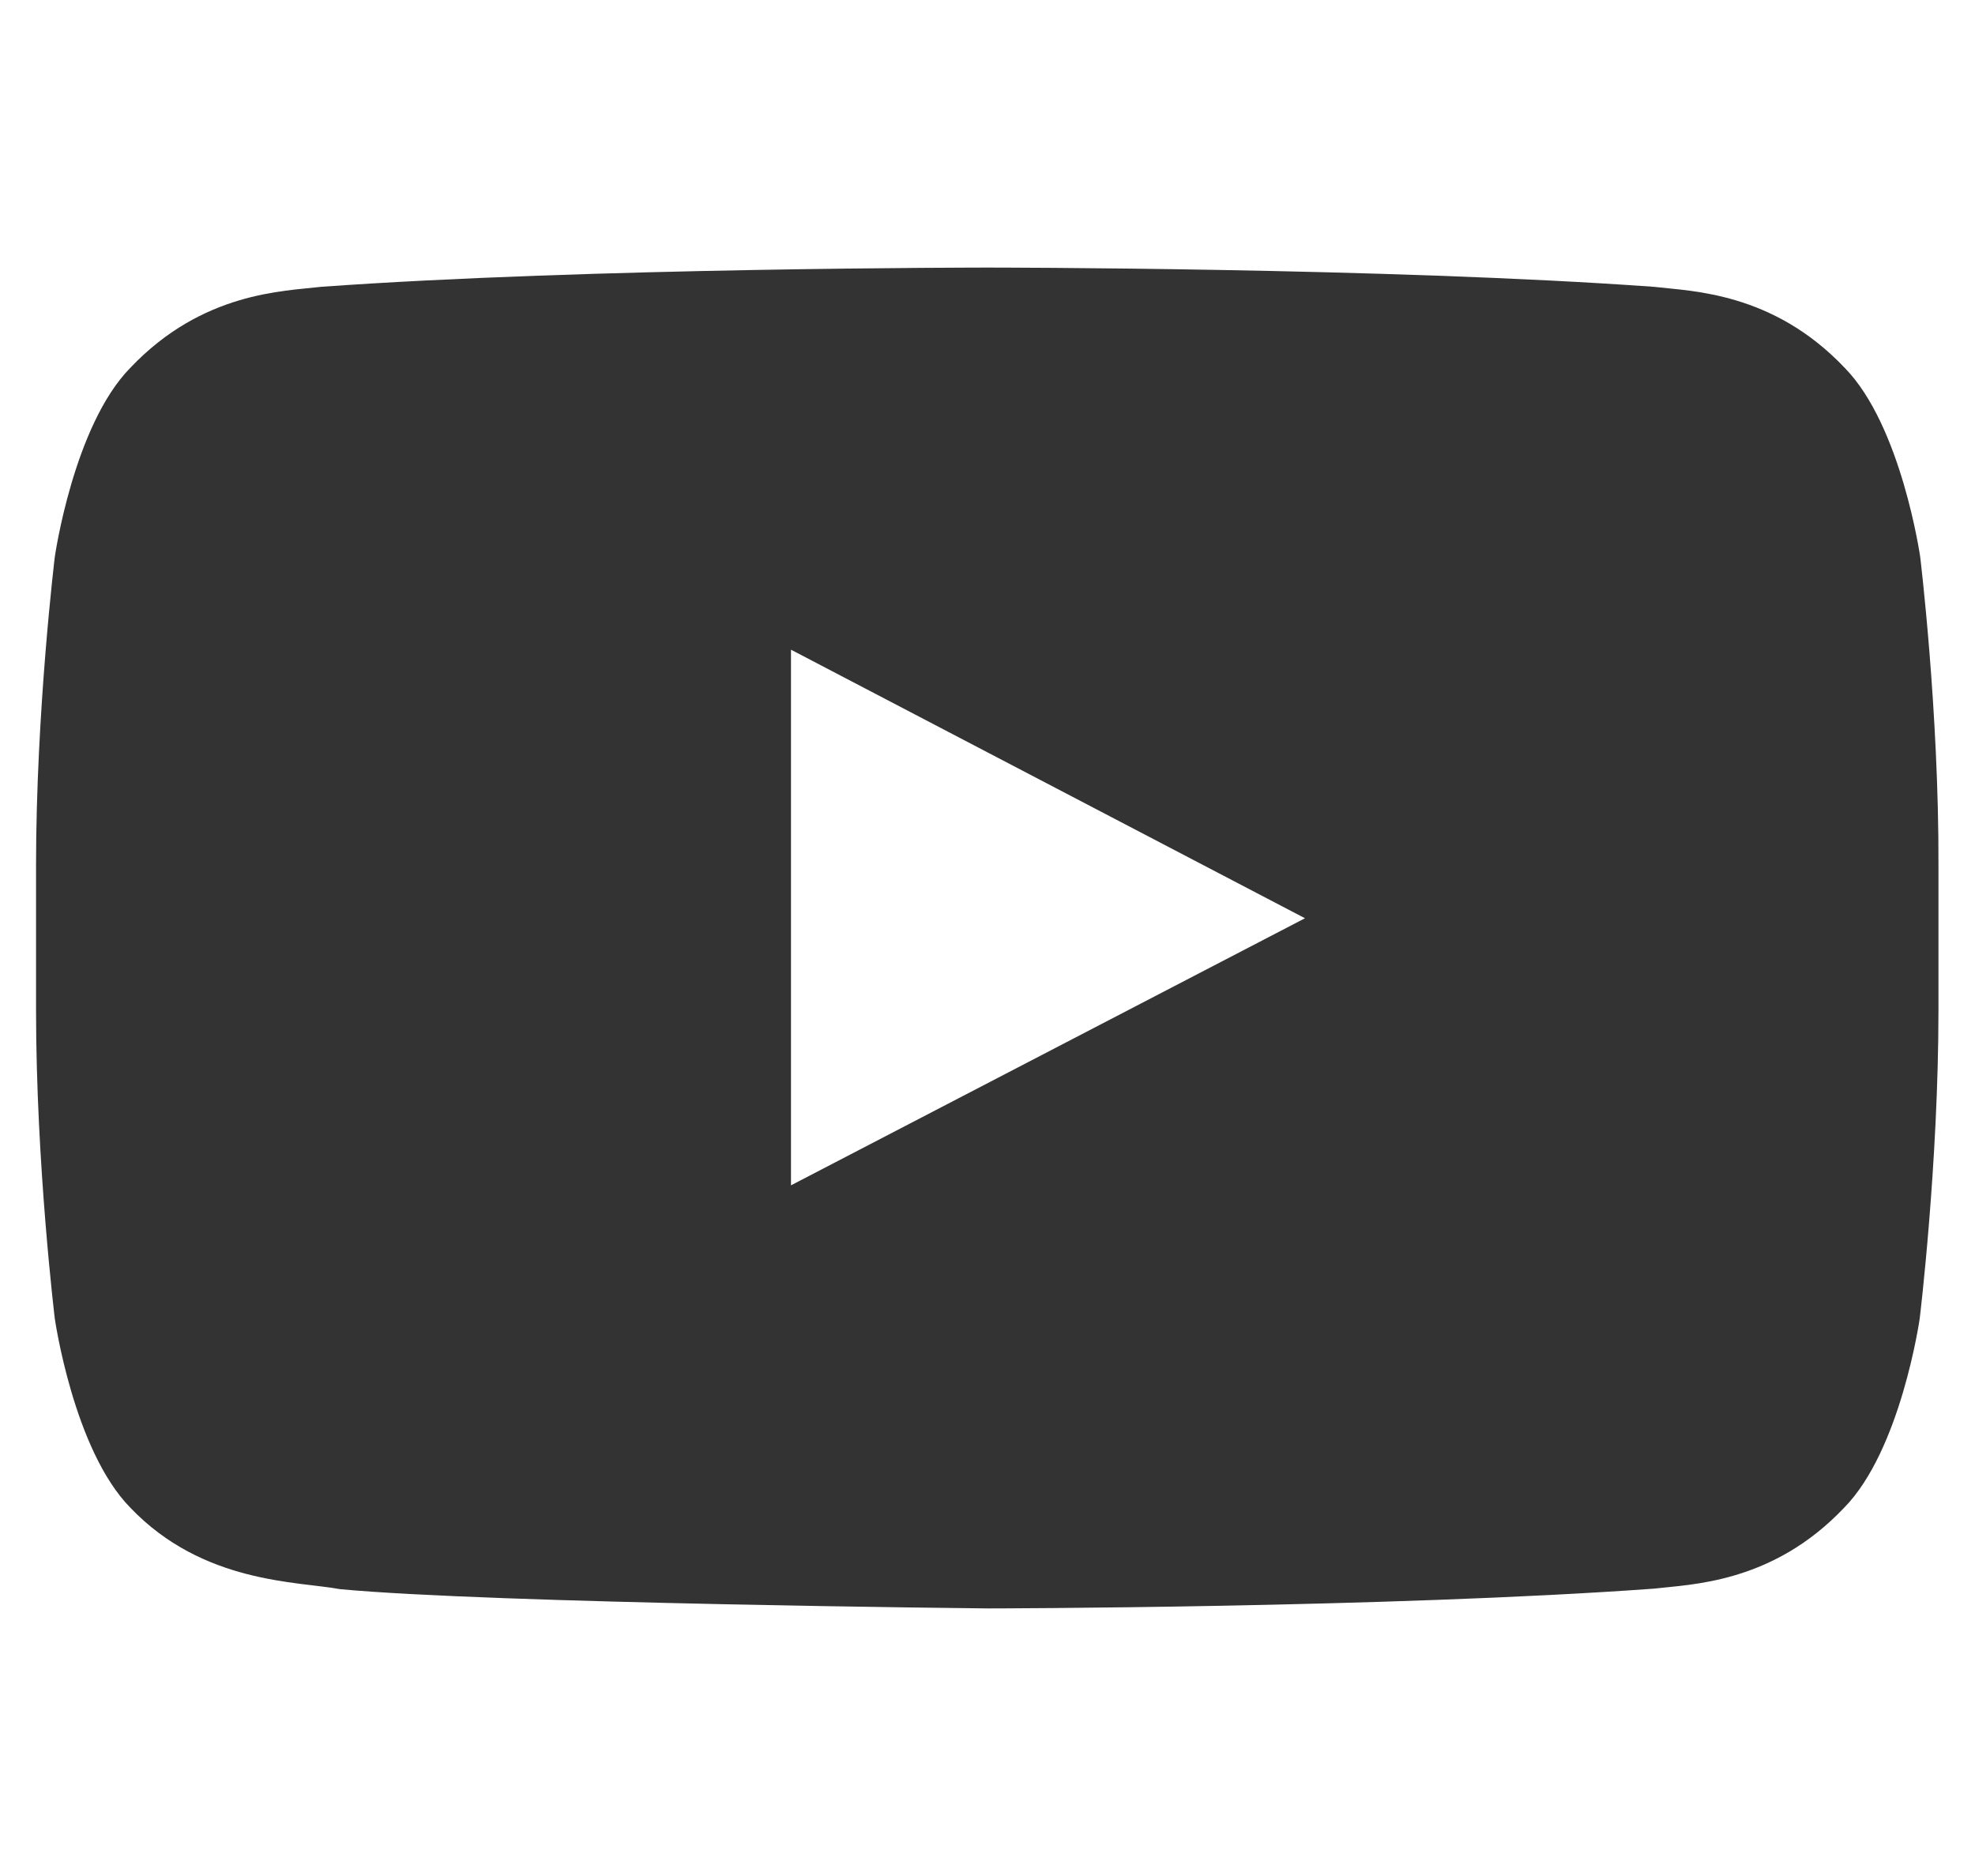 <?phpxml version="1.0" encoding="utf-8"?>
<!-- Generator: Adobe Illustrator 23.1.1, SVG Export Plug-In . SVG Version: 6.00 Build 0)  -->
<svg version="1.1" id="Camada_4" xmlns="http://www.w3.org/2000/svg" xmlns:xlink="http://www.w3.org/1999/xlink" x="0px" y="0px"
	 viewBox="0 0 40 38" style="enable-background:new 0 0 40 38;" xml:space="preserve">
<style type="text/css">
	.st0{fill:#333333;}
</style>
<path class="st0" d="M38.89,11.28c0,0-0.38-2.66-1.53-3.83c-1.46-1.54-3.11-1.55-3.86-1.64c-5.4-0.39-13.49-0.39-13.49-0.39h-0.02
	c0,0-8.09,0-13.49,0.39c-0.75,0.09-2.4,0.1-3.86,1.64c-1.15,1.17-1.53,3.83-1.53,3.83s-0.38,3.12-0.38,6.25v2.93
	c0,3.13,0.38,6.25,0.38,6.25s0.38,2.66,1.53,3.83c1.47,1.54,3.39,1.49,4.25,1.65C9.98,32.48,20,32.58,20,32.58s8.1-0.01,13.49-0.4
	c0.75-0.09,2.4-0.1,3.86-1.64c1.15-1.17,1.53-3.83,1.53-3.83s0.38-3.13,0.38-6.25v-2.93C39.27,14.4,38.89,11.28,38.89,11.28z
	 M16.02,24.01V13.16l10.41,5.44L16.02,24.01z"/>
</svg>
